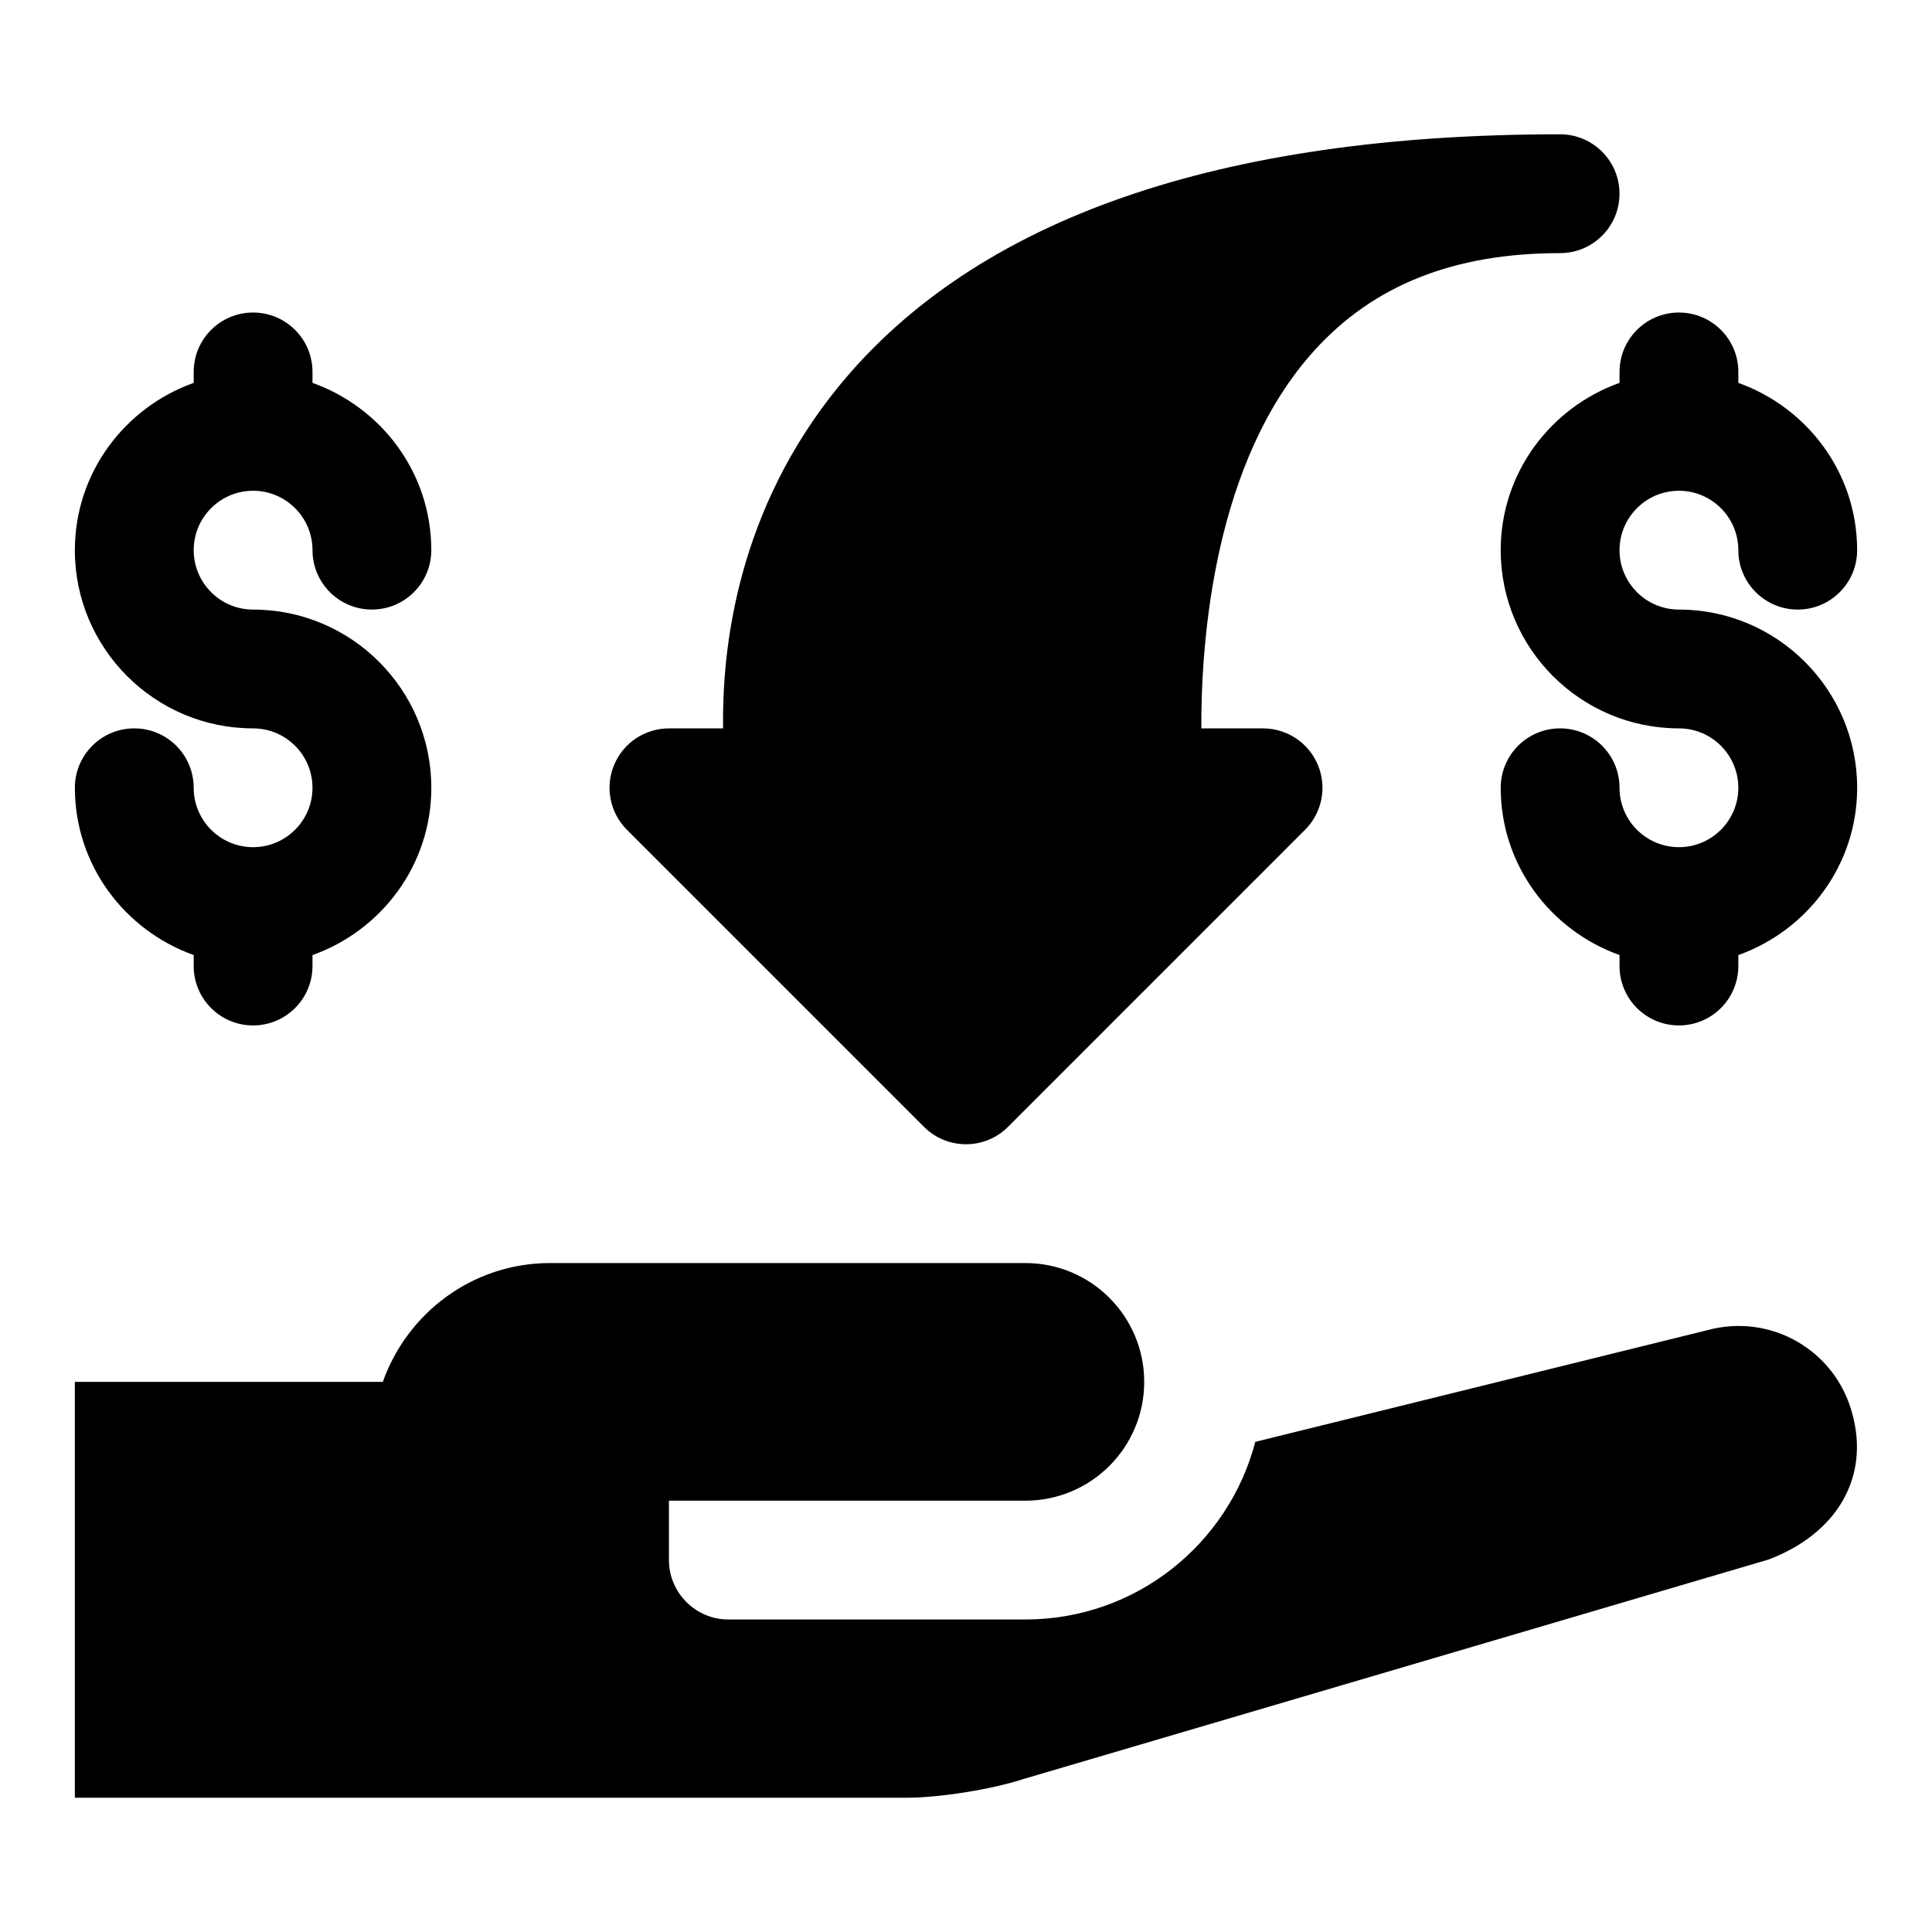 <?xml version="1.0" encoding="UTF-8"?>
<!-- Uploaded to: ICON Repo, www.iconrepo.com, Generator: ICON Repo Mixer Tools -->
<svg fill="#000000" width="800px" height="800px" version="1.1" viewBox="144 144 512 512" xmlns="http://www.w3.org/2000/svg">
 <path d="m612.7 557.29-197.74 58.25c-8.195 2.672-22.047 4.879-30.703 4.879h-220.42v-110.21h81.609c6.508-18.305 23.805-31.488 44.344-31.488h125.95c17.391 0 31.488 14.098 31.488 31.488s-14.098 31.488-31.488 31.488h-94.465v15.742c0 8.656 7.09 15.742 15.742 15.742h78.719c29.289 0 53.844-19.996 60.93-47.078l119.82-29.598c16.836-4.566 33.996 5.359 38.406 22.203 4.574 16.691-3.93 31.645-22.195 38.578zm-55.258-377.7c-90.527 0-154.81 22.426-191.04 66.645-26.891 32.824-31.117 69.262-30.766 90.797h-14.359c-6.367 0-12.117 3.836-14.543 9.719-2.445 5.887-1.09 12.652 3.414 17.16l78.719 78.719c3.074 3.07 7.102 4.609 11.133 4.609 4.027 0 8.055-1.539 11.133-4.613l78.719-78.719c4.504-4.504 5.859-11.27 3.414-17.16-2.43-5.879-8.18-9.715-14.547-9.715h-16.359c-0.078-23.508 3.383-70.84 29.965-100.15 15.73-17.359 37.039-25.801 65.113-25.801 8.703 0 15.742-7.051 15.742-15.742 0.004-8.695-7.039-15.746-15.742-15.746zm-346.37 94.465c8.688 0 15.742 7.066 15.742 15.742 0 8.695 7.043 15.742 15.742 15.742 8.703 0 15.742-7.051 15.742-15.742 0-20.496-13.207-37.809-31.488-44.332l0.004-2.898c0-8.695-7.043-15.742-15.742-15.742-8.703-0.004-15.746 7.047-15.746 15.742v2.898c-18.277 6.527-31.488 23.84-31.488 44.332 0 26.047 21.188 47.23 47.23 47.23 8.688 0 15.742 7.066 15.742 15.742 0 8.68-7.059 15.742-15.742 15.742-8.688 0-15.742-7.066-15.742-15.742 0-8.695-7.043-15.742-15.742-15.742-8.703 0-15.742 7.051-15.742 15.742 0 20.496 13.207 37.809 31.488 44.328l-0.004 2.91c0 8.695 7.043 15.742 15.742 15.742 8.703 0 15.742-7.051 15.742-15.742v-2.898c18.285-6.527 31.492-23.84 31.492-44.336 0-26.047-21.188-47.23-47.23-47.23-8.688 0-15.742-7.066-15.742-15.742-0.004-8.684 7.055-15.746 15.742-15.746zm377.86 31.488c-8.688 0-15.742-7.066-15.742-15.742 0-8.68 7.059-15.742 15.742-15.742 8.688 0 15.742 7.066 15.742 15.742 0 8.695 7.043 15.742 15.742 15.742 8.703 0 15.742-7.051 15.742-15.742 0-20.496-13.207-37.809-31.488-44.332l0.008-2.902c0-8.695-7.043-15.742-15.742-15.742-8.703 0-15.742 7.051-15.742 15.742v2.898c-18.285 6.527-31.492 23.84-31.492 44.332 0 26.047 21.188 47.23 47.23 47.23 8.688 0 15.742 7.066 15.742 15.742 0 8.68-7.059 15.742-15.742 15.742-8.688 0-15.742-7.066-15.742-15.742 0-8.695-7.043-15.742-15.742-15.742-8.703 0-15.742 7.051-15.742 15.742 0 20.496 13.207 37.809 31.488 44.328l-0.004 2.91c0 8.695 7.043 15.742 15.742 15.742 8.703 0 15.742-7.051 15.742-15.742v-2.898c18.285-6.527 31.492-23.84 31.492-44.336 0-26.043-21.188-47.23-47.234-47.23z"/>
</svg>